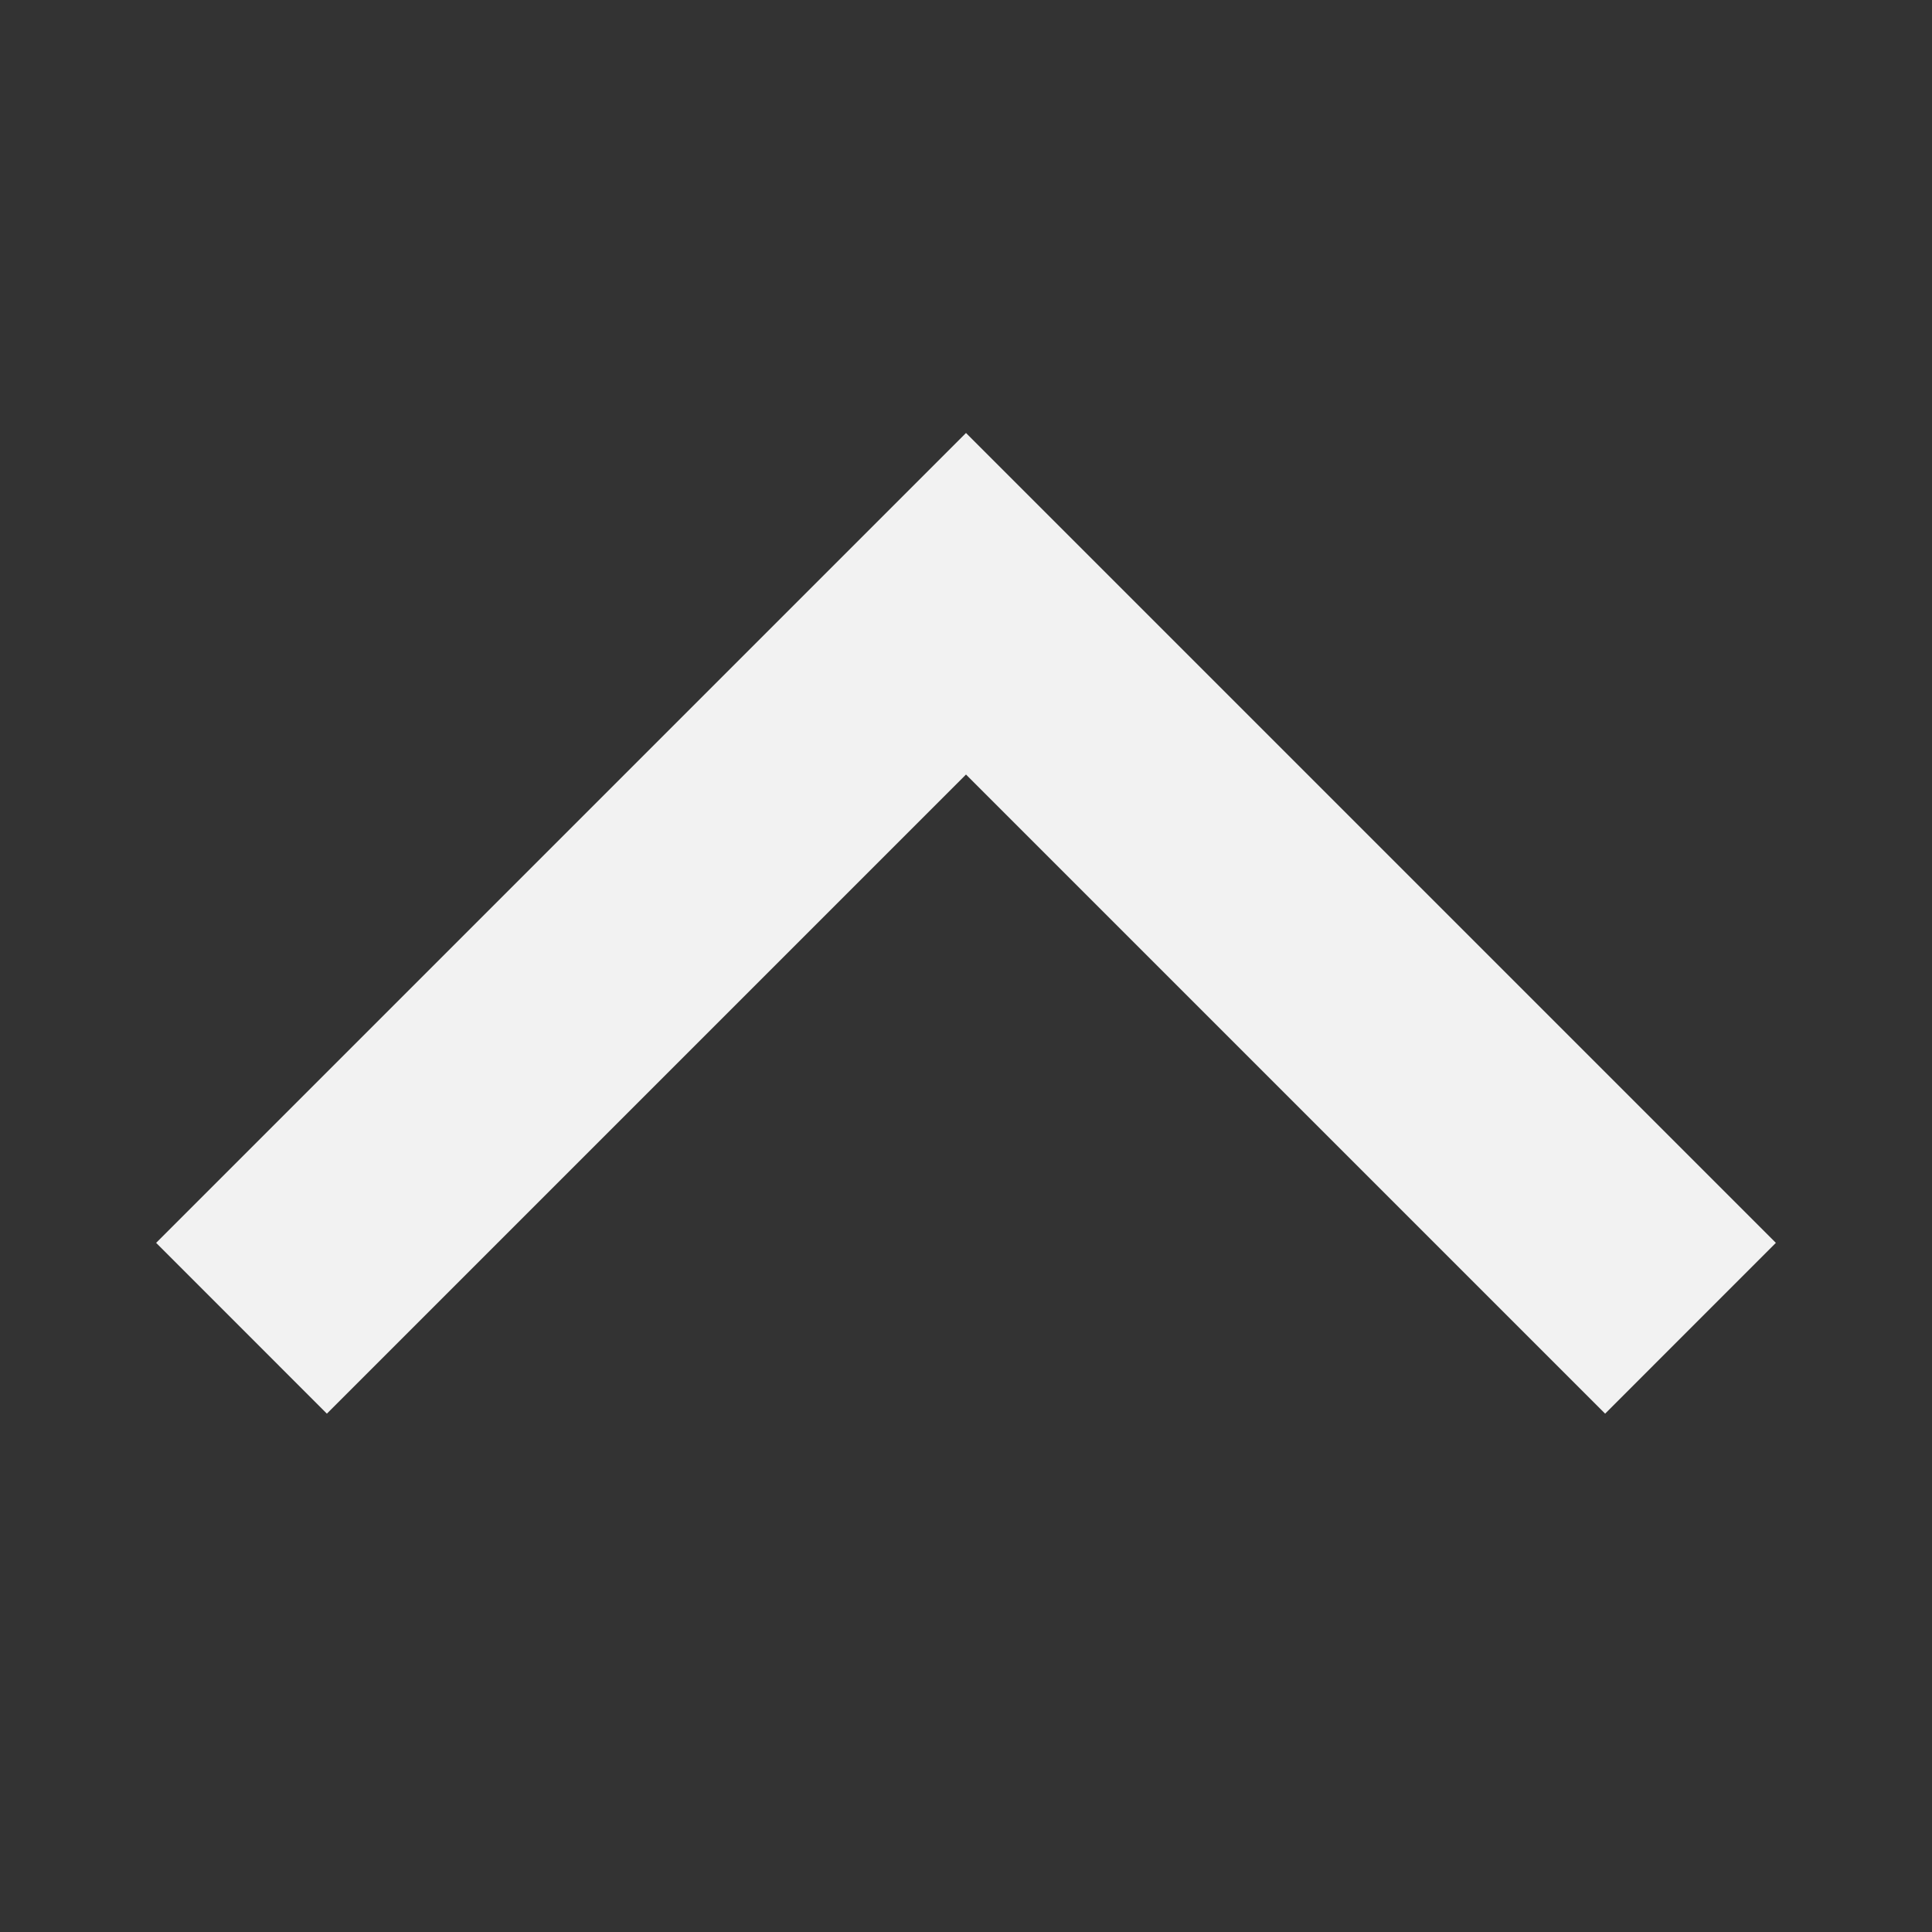 <svg width="27" height="27" viewBox="0 0 27 27" fill="none" xmlns="http://www.w3.org/2000/svg">
<rect x="0" y="0" width="27" height="27" fill="#333333" stroke="none"/>
<g id="16 / chevron-bottom">
<path id="icon" fill-rule="evenodd" clip-rule="evenodd" d="M4.568 19.756L2.182 17.369L13.5 6.051L24.818 17.369L22.432 19.756L13.5 10.824L4.568 19.756Z" fill="#F2F2F2"/>
</g>
</svg>
